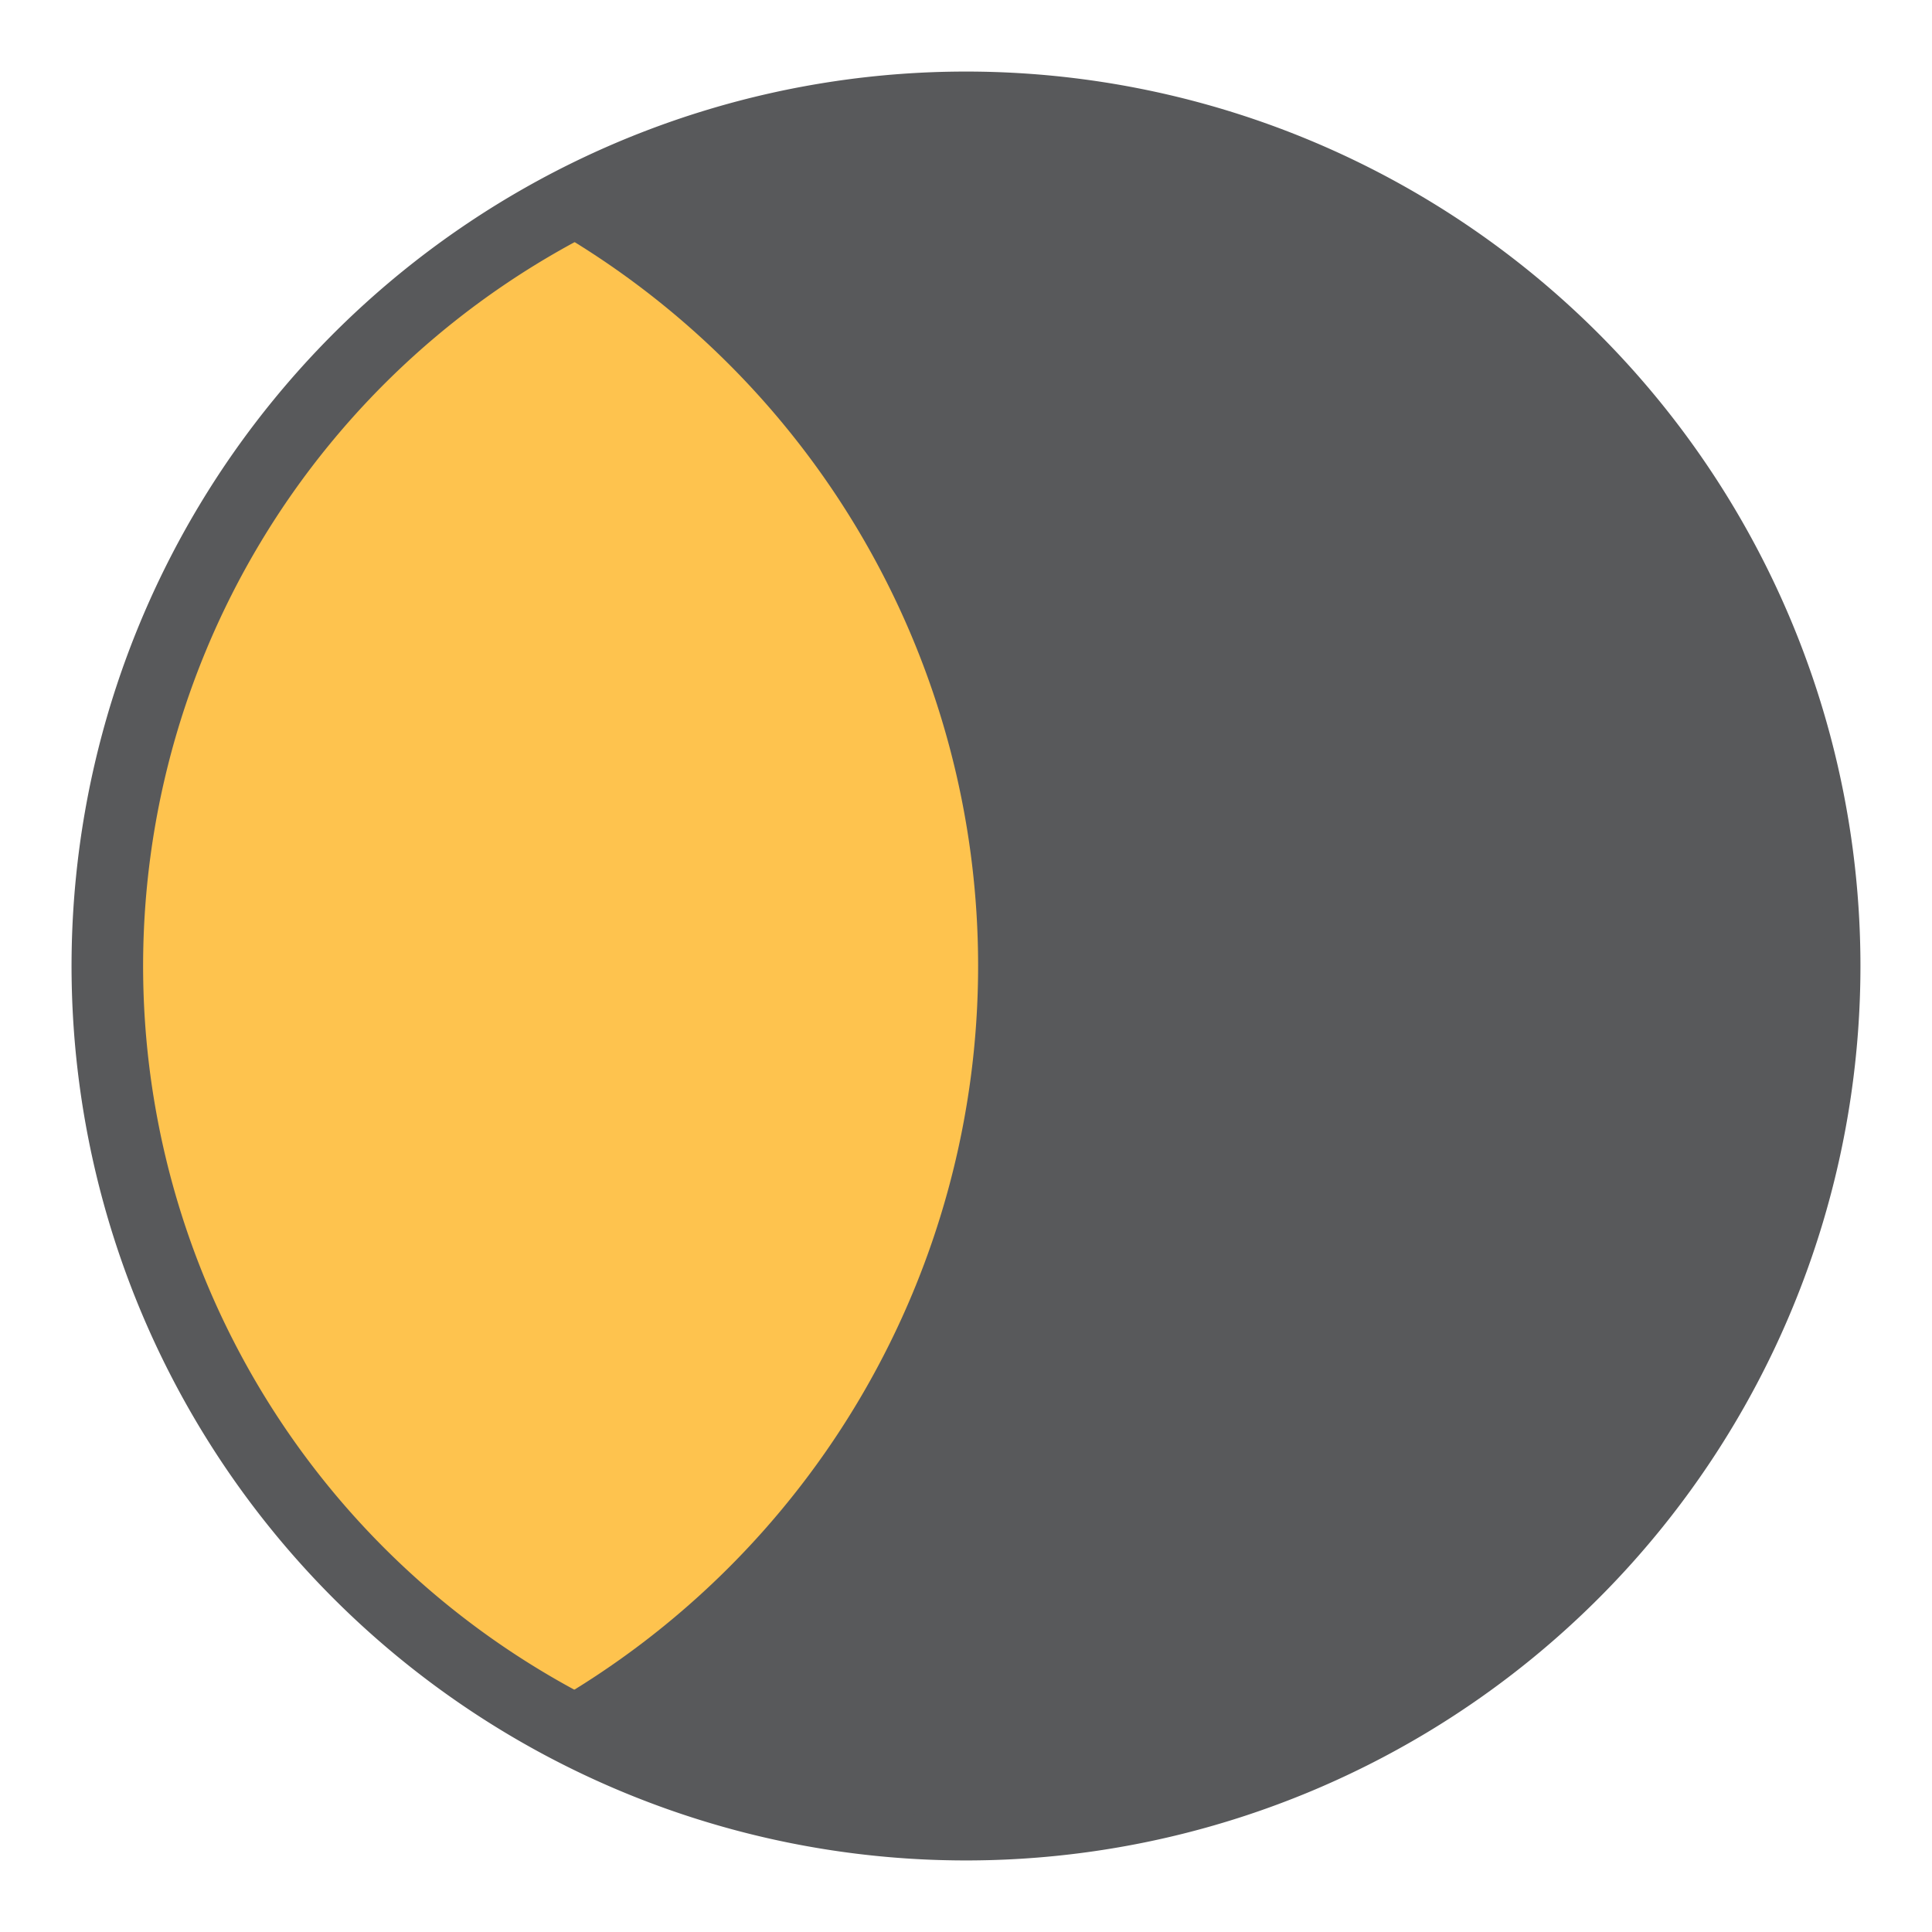 <svg xmlns="http://www.w3.org/2000/svg" id="Layer_1" data-name="Layer 1" viewBox="0.0 0.0 54.0 54.0" width="54.0" height="54.0"><defs><style>.cls-1{fill:#fec34e;}.cls-2{fill:none;stroke:#58595b;stroke-miterlimit:10;stroke-width:2px;}.cls-3{fill:#58595b;}</style></defs><path class="cls-1" d="M51,27A24,24,0,1,1,27,3,24,24,0,0,1,51,27" /><path class="cls-2" d="M51,27A24,24,0,1,1,27,3,24,24,0,0,1,51,27" /><path class="cls-3" d="M27.19,3.19A23.71,23.71,0,0,0,15.36,6.35a23.78,23.78,0,0,1,0,41.29A23.8,23.8,0,1,0,27.19,3.19" /></svg>